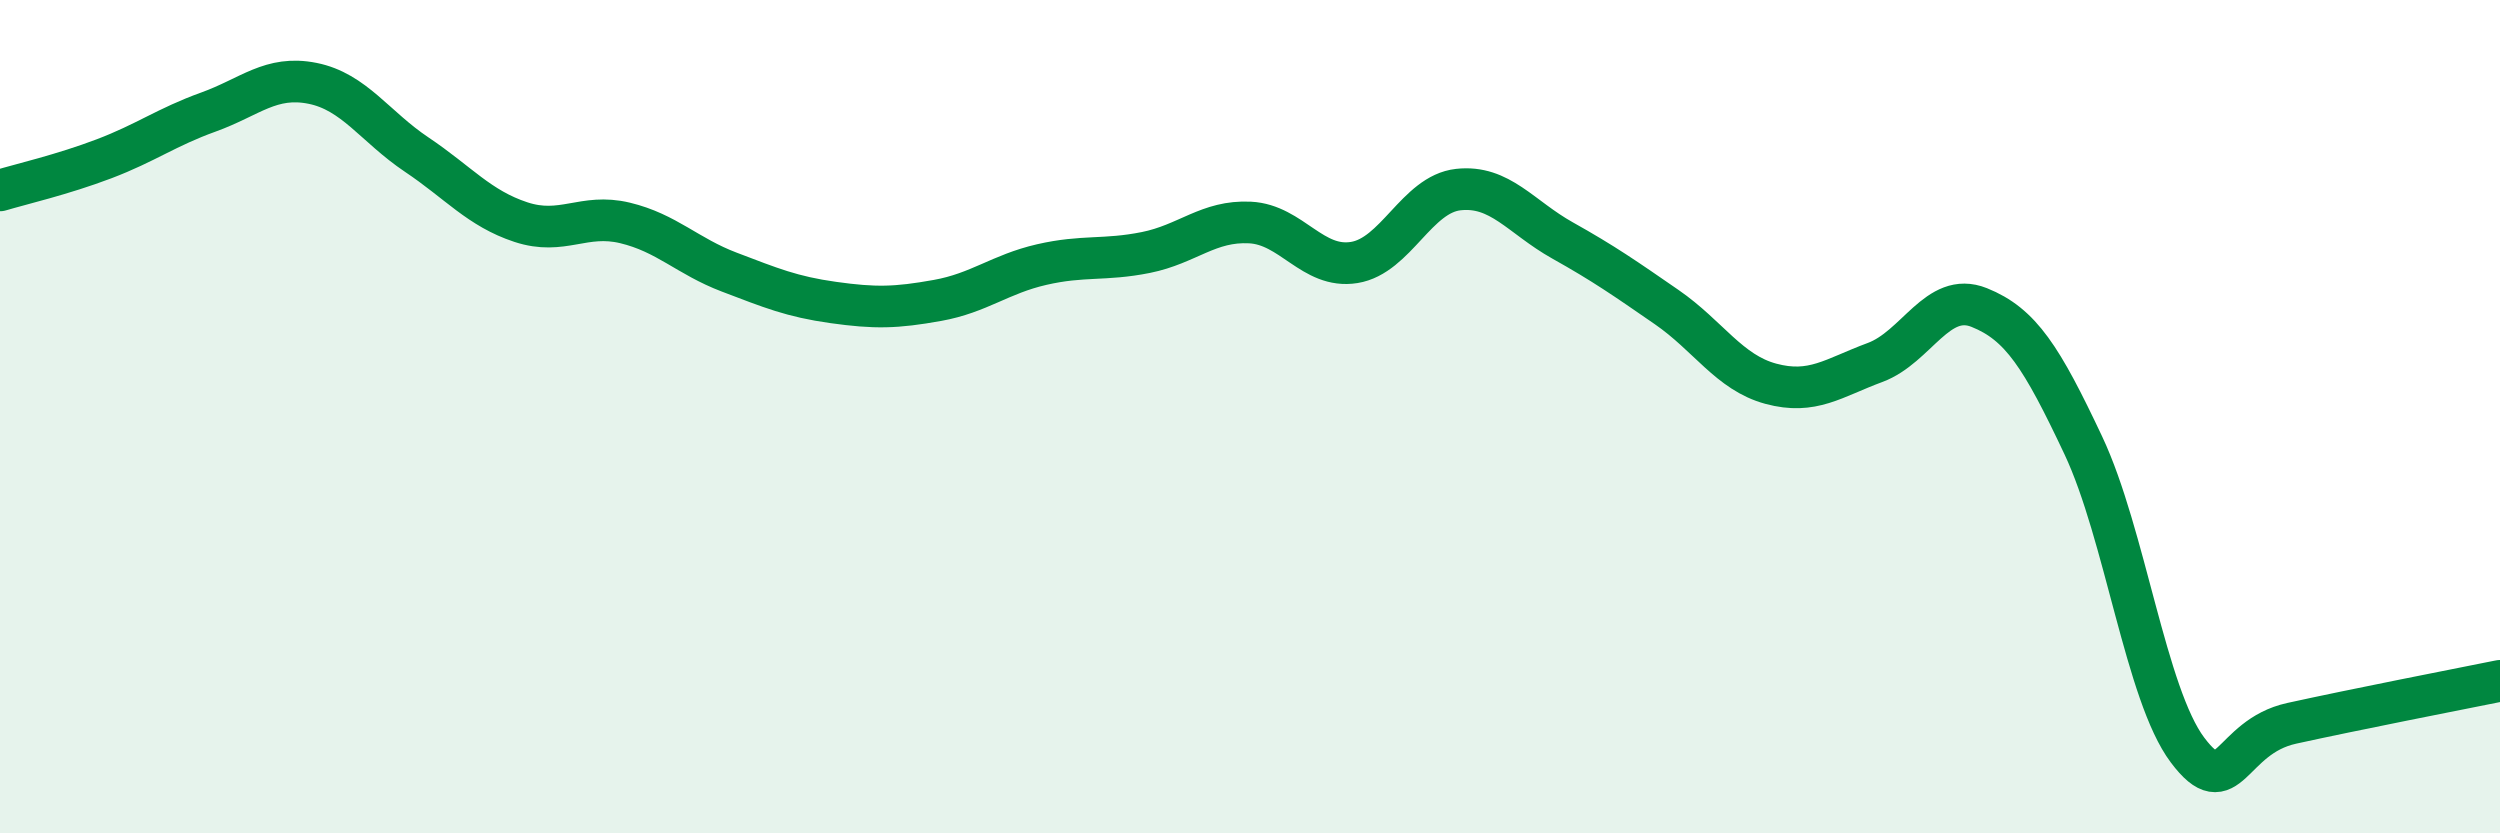 
    <svg width="60" height="20" viewBox="0 0 60 20" xmlns="http://www.w3.org/2000/svg">
      <path
        d="M 0,4.57 C 0.5,4.42 1.5,4.19 2.5,3.81 C 3.5,3.43 4,3.05 5,2.69 C 6,2.33 6.5,1.8 7.5,2 C 8.5,2.2 9,3.04 10,3.71 C 11,4.38 11.5,5 12.5,5.33 C 13.5,5.66 14,5.11 15,5.35 C 16,5.59 16.5,6.15 17.5,6.53 C 18.5,6.91 19,7.12 20,7.26 C 21,7.4 21.5,7.39 22.5,7.21 C 23.5,7.03 24,6.58 25,6.35 C 26,6.12 26.5,6.26 27.5,6.06 C 28.5,5.86 29,5.29 30,5.34 C 31,5.39 31.5,6.46 32.5,6.3 C 33.5,6.14 34,4.66 35,4.55 C 36,4.44 36.5,5.21 37.5,5.77 C 38.5,6.33 39,6.68 40,7.37 C 41,8.06 41.5,8.94 42.5,9.21 C 43.5,9.48 44,9.07 45,8.7 C 46,8.33 46.5,6.98 47.5,7.38 C 48.5,7.78 49,8.57 50,10.69 C 51,12.81 51.5,16.67 52.5,18 C 53.5,19.33 53.5,17.69 55,17.36 C 56.5,17.03 59,16.54 60,16.34L60 20L0 20Z"
        fill="#008740"
        opacity="0.1"
        stroke-linecap="round"
        stroke-linejoin="round"
      />
      <path
        d="M 0,4.57 C 0.5,4.42 1.5,4.19 2.5,3.81 C 3.5,3.43 4,3.05 5,2.69 C 6,2.33 6.5,1.8 7.5,2 C 8.5,2.2 9,3.04 10,3.71 C 11,4.38 11.5,5 12.5,5.33 C 13.5,5.66 14,5.11 15,5.35 C 16,5.59 16.5,6.15 17.5,6.53 C 18.5,6.91 19,7.12 20,7.26 C 21,7.4 21.5,7.39 22.5,7.21 C 23.5,7.03 24,6.58 25,6.35 C 26,6.12 26.5,6.26 27.5,6.06 C 28.5,5.86 29,5.29 30,5.34 C 31,5.39 31.5,6.46 32.5,6.3 C 33.5,6.14 34,4.66 35,4.55 C 36,4.44 36.5,5.21 37.5,5.77 C 38.5,6.33 39,6.68 40,7.37 C 41,8.06 41.5,8.94 42.5,9.21 C 43.5,9.48 44,9.07 45,8.7 C 46,8.33 46.5,6.98 47.5,7.38 C 48.5,7.78 49,8.57 50,10.69 C 51,12.81 51.5,16.67 52.5,18 C 53.5,19.33 53.5,17.69 55,17.36 C 56.5,17.03 59,16.54 60,16.34"
        stroke="#008740"
        stroke-width="1"
        fill="none"
        stroke-linecap="round"
        stroke-linejoin="round"
      />
    </svg>
  